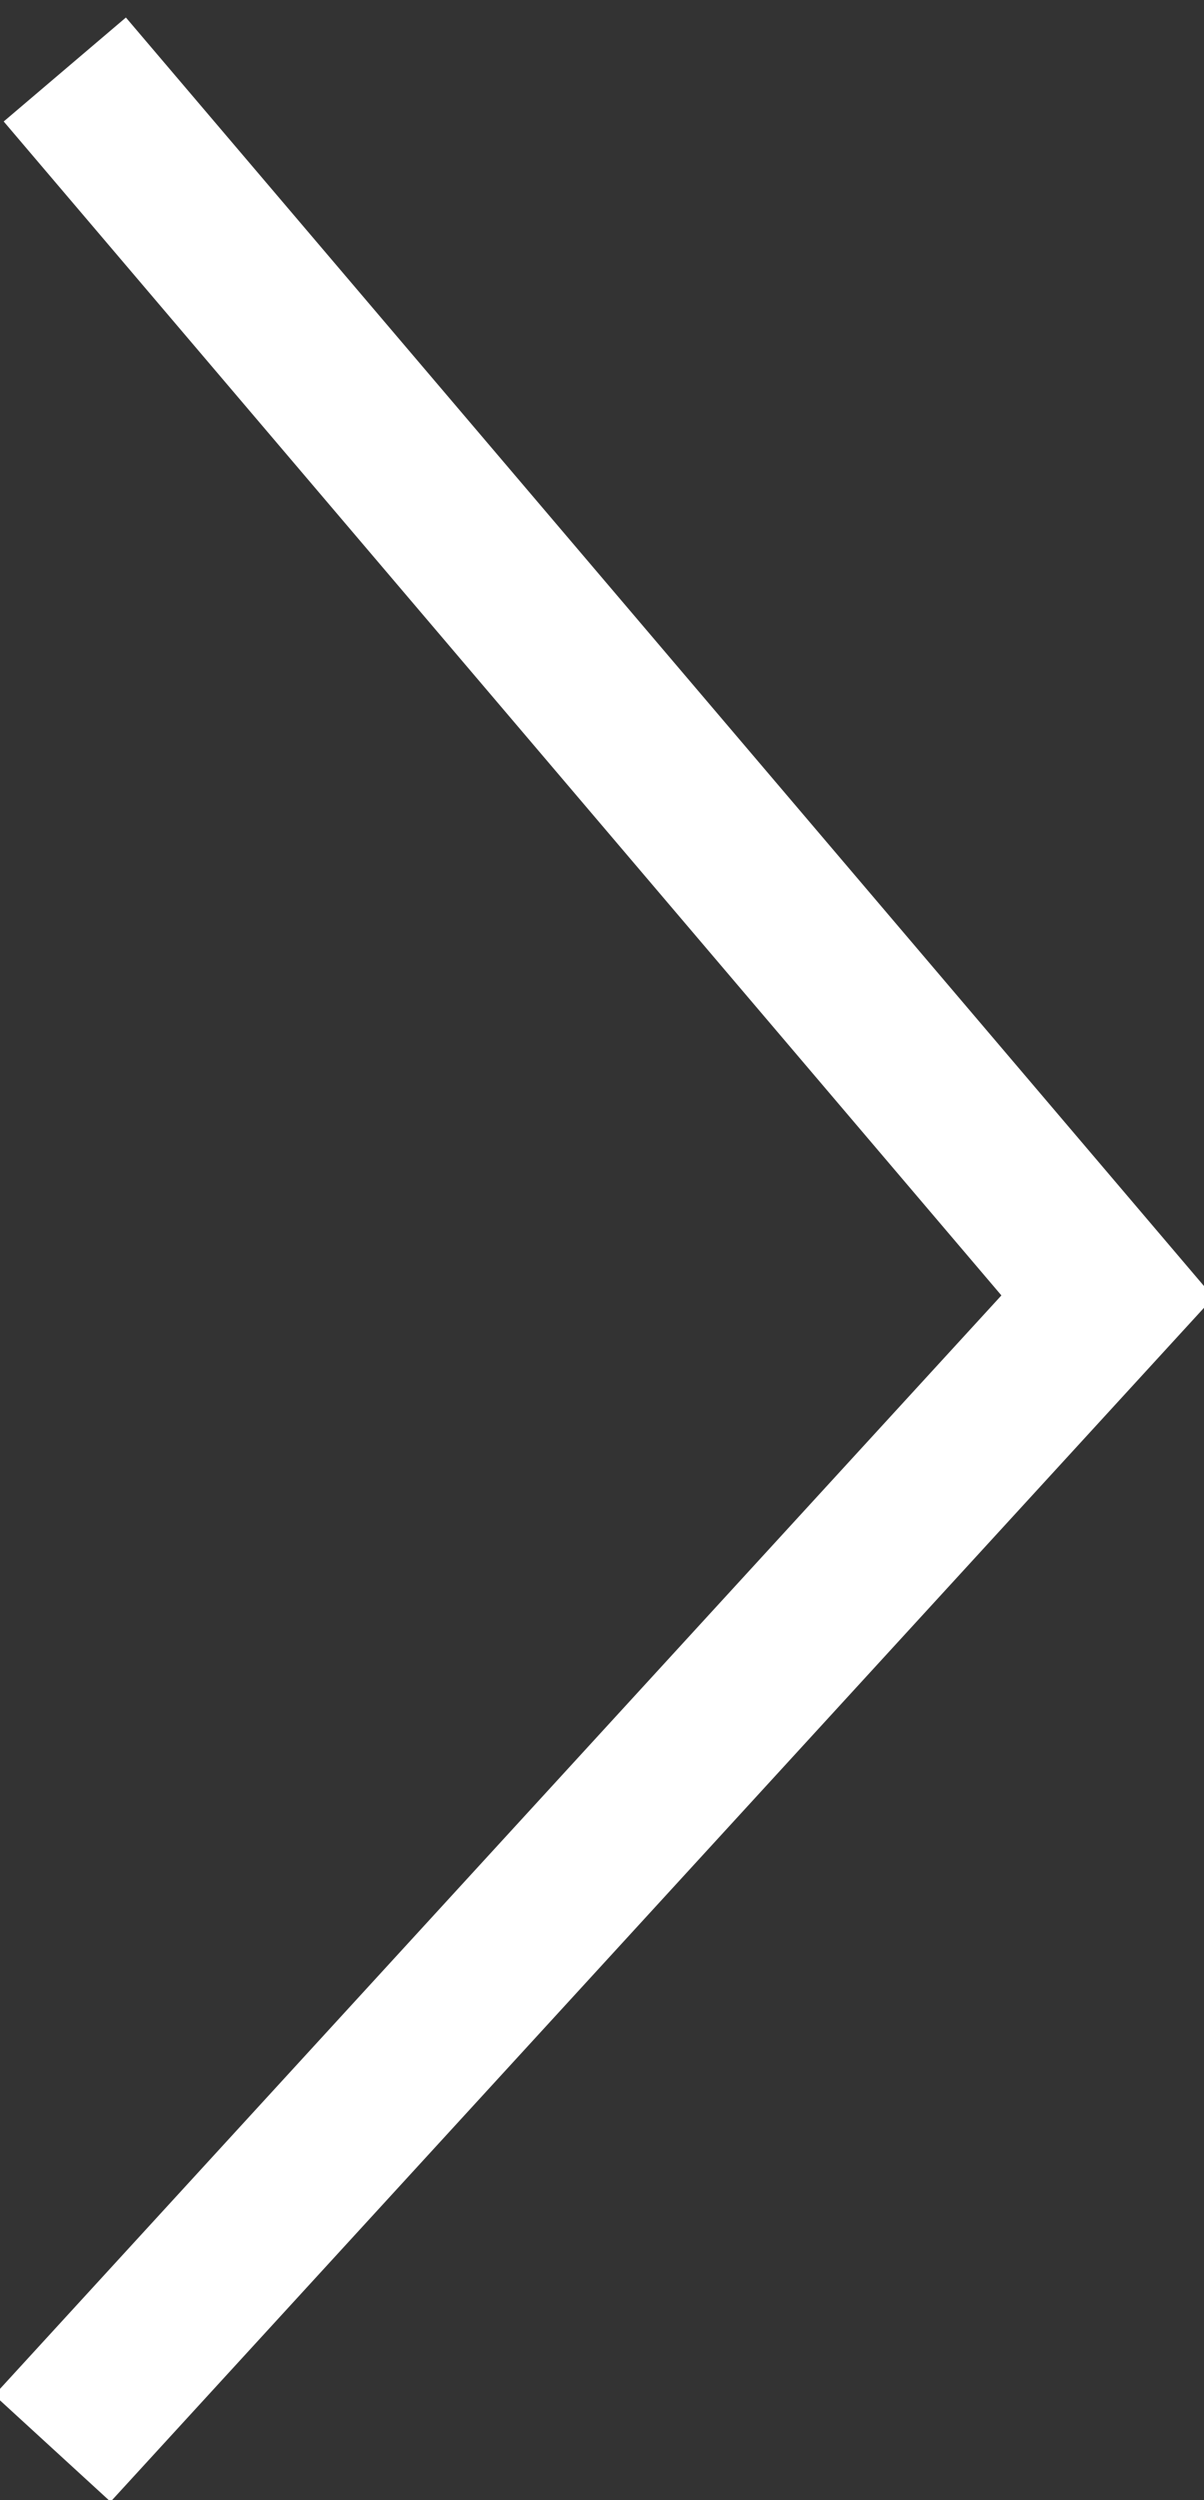 <?xml version="1.0" encoding="UTF-8" standalone="no"?>
<svg
   width="29.243"
   height="60.688"
   viewBox="0 0 29.243 60.688"
   version="1.1"
   id="svg8491"
   sodipodi:docname="slider-arrow.svg"
   inkscape:version="1.2 (dc2aeda, 2022-05-15)"
   xmlns:inkscape="http://www.inkscape.org/namespaces/inkscape"
   xmlns:sodipodi="http://sodipodi.sourceforge.net/DTD/sodipodi-0.dtd"
   xmlns="http://www.w3.org/2000/svg"
   xmlns:svg="http://www.w3.org/2000/svg">
  <rect x="0" y="0" width="29.243" height="60.688" fill="#333333" stroke="none"/>
  <defs
     id="defs8495" />
  <sodipodi:namedview
     id="namedview8493"
     pagecolor="#ffffff"
     bordercolor="#000000"
     borderopacity="0.25"
     inkscape:showpageshadow="2"
     inkscape:pageopacity="0.0"
     inkscape:pagecheckerboard="0"
     inkscape:deskcolor="#d1d1d1"
     showgrid="false"
     inkscape:zoom="5.9853908"
     inkscape:cx="-13.365877"
     inkscape:cy="30.992128"
     inkscape:window-width="1262"
     inkscape:window-height="595"
     inkscape:window-x="69"
     inkscape:window-y="524"
     inkscape:window-maximized="0"
     inkscape:current-layer="svg8491" />
  <path
     data-name="선 1"
     style="fill:#cc0000;fill-opacity:1;stroke:#ffffff;stroke-width:3.831;stroke-dasharray:none;stroke-opacity:1"
     d="M 1.273,59.433 28.075,30.185"
     id="path8487"
     sodipodi:nodetypes="cc" />
  <path
     data-name="선 1"
     style="fill:#cc0000;fill-opacity:1;stroke:#ffffff;stroke-width:3.896;stroke-dasharray:none;stroke-opacity:1"
     d="M 27.83,32.563 1.574,1.687"
     id="path8487-4"
     sodipodi:nodetypes="cc" />
</svg>

